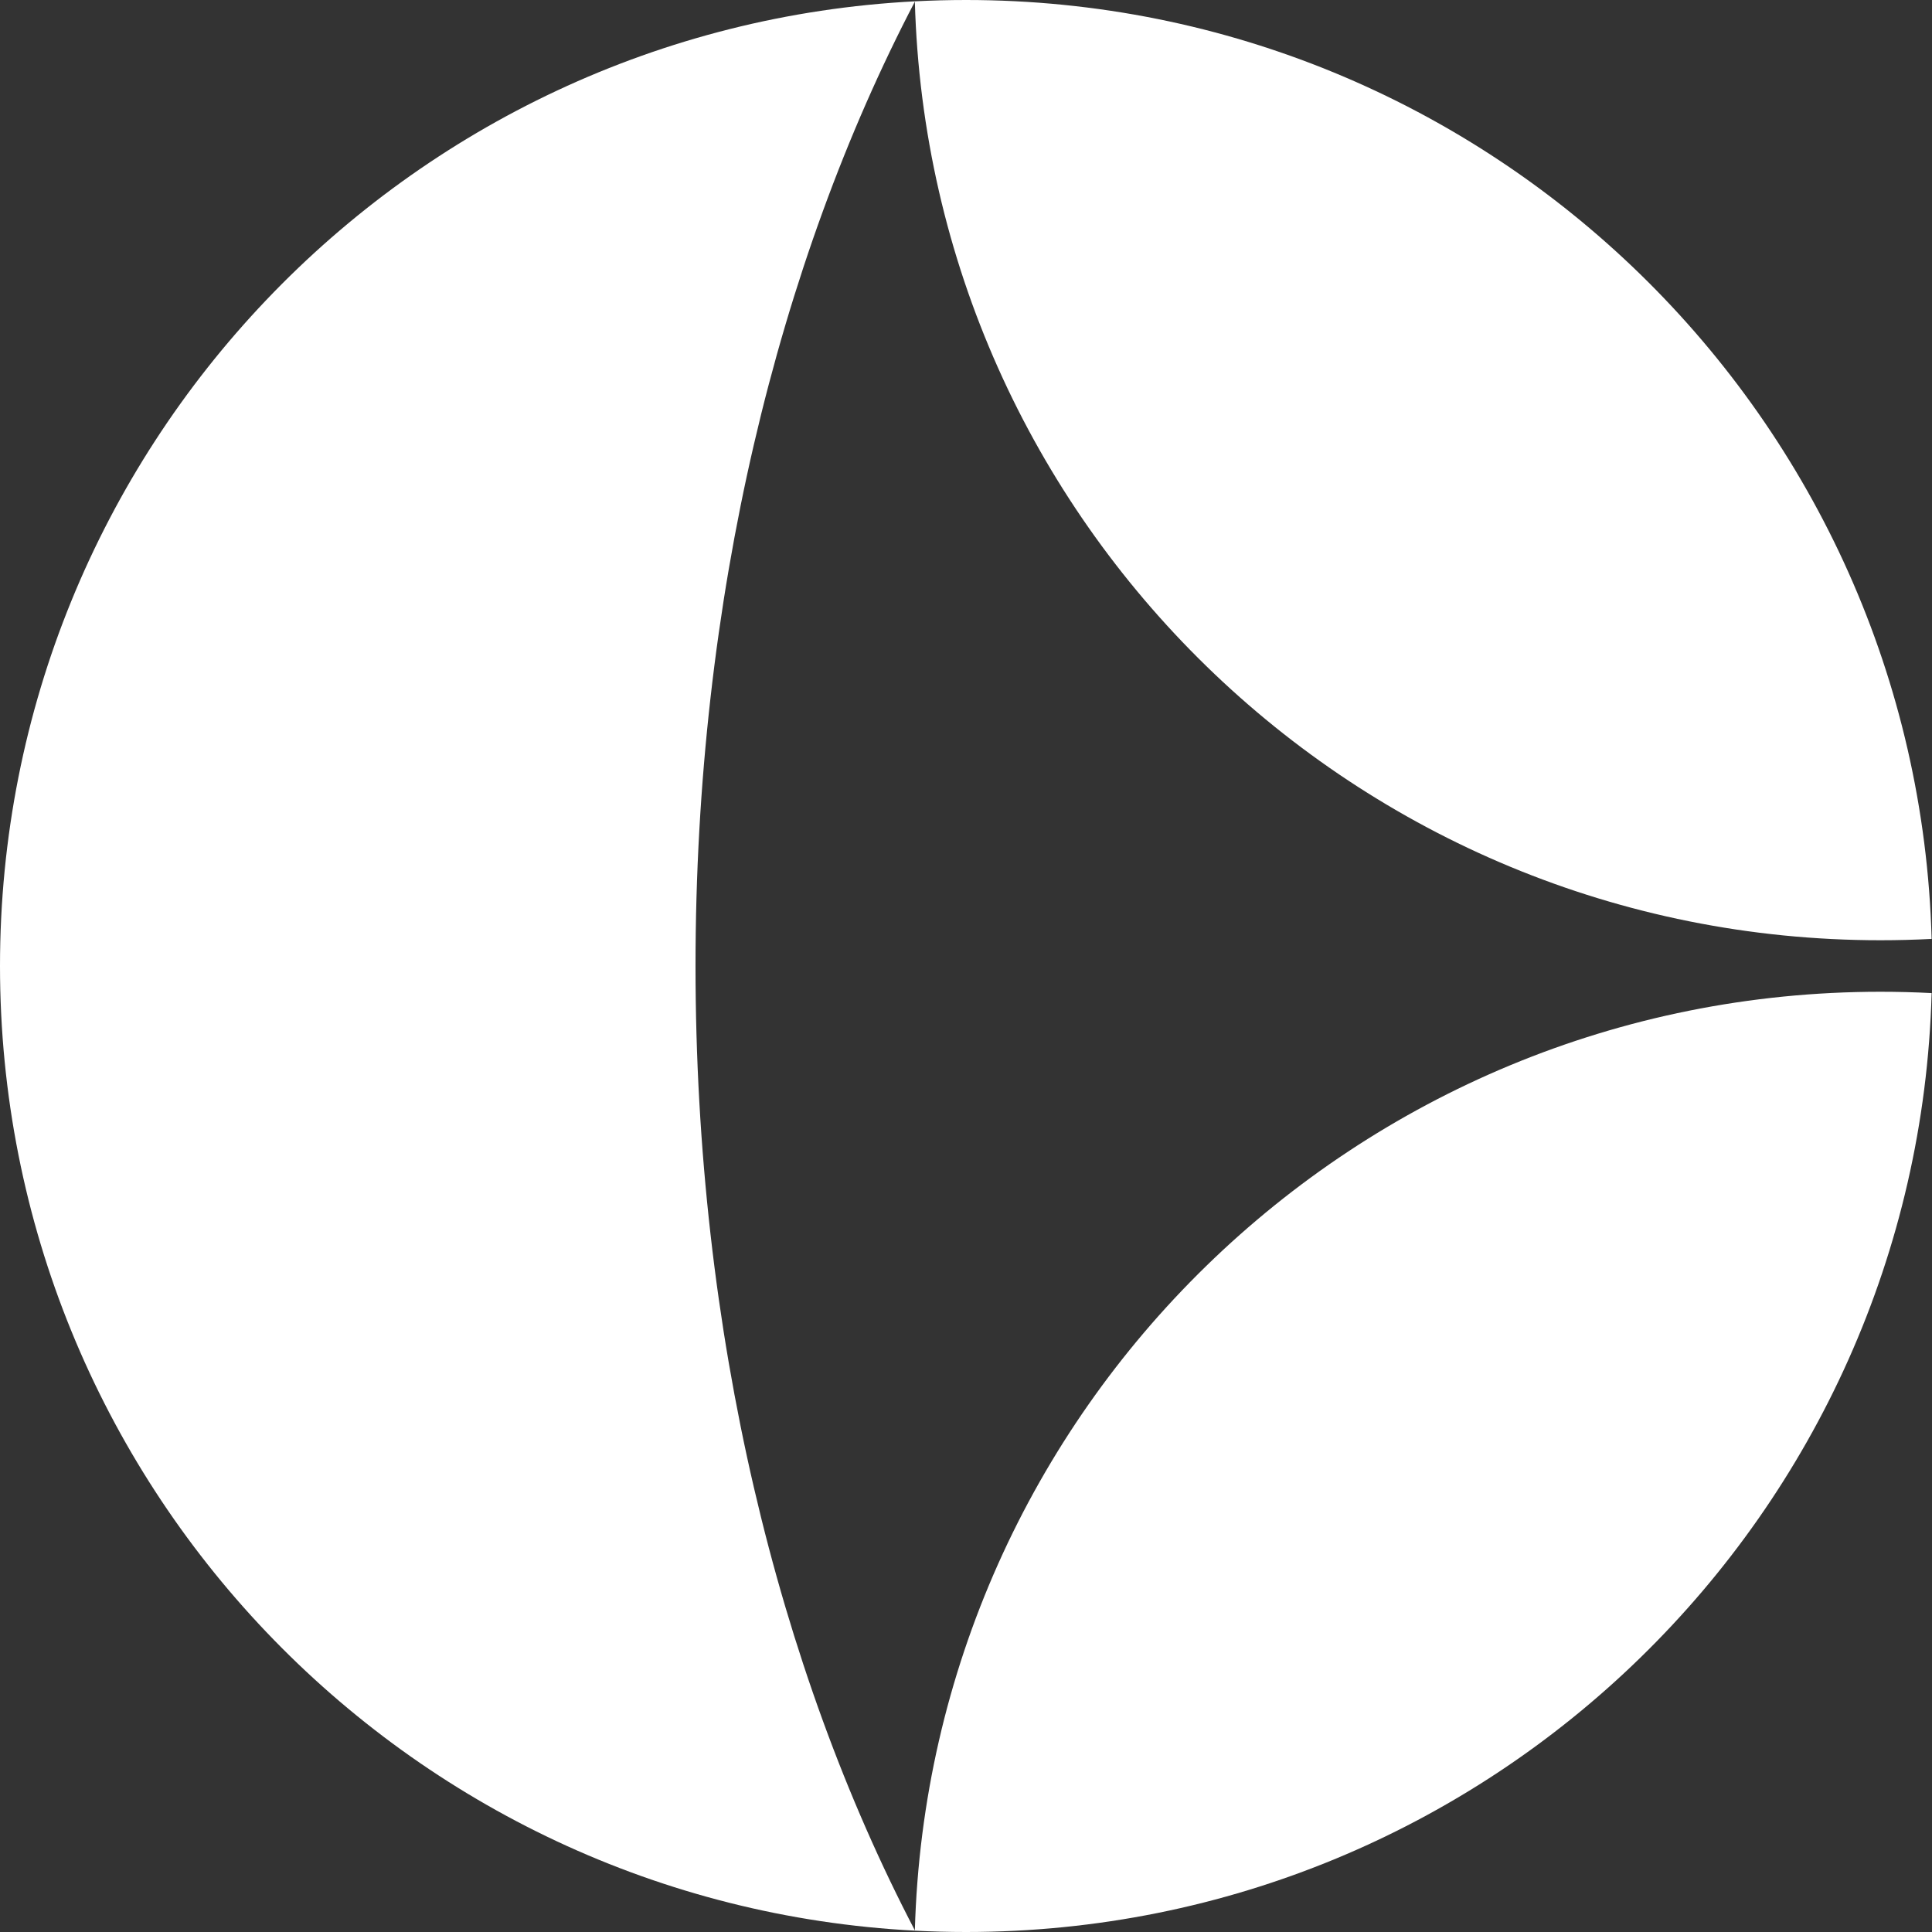 <svg width="90" height="90" viewBox="0 0 90 90" fill="none" xmlns="http://www.w3.org/2000/svg">
<rect x="0" y="0" width="90" height="90" fill="#333333" stroke="none"/>
<path fill-rule="evenodd" clip-rule="evenodd" d="M42.625 0.061C18.876 1.296 0 20.944 0 45C0 69.056 18.876 88.703 42.625 89.938C36.236 77.714 32.4 62.062 32.4 45C32.4 27.938 36.236 12.286 42.625 0.061Z" fill="white"/>
<path fill-rule="evenodd" clip-rule="evenodd" d="M42.617 0.062C43.406 0.021 44.201 0 45 0C69.431 0 89.315 19.469 89.983 43.738C89.194 43.779 88.399 43.8 87.6 43.8C63.169 43.8 43.285 24.331 42.617 0.062Z" fill="white"/>
<path fill-rule="evenodd" clip-rule="evenodd" d="M42.617 89.938C43.406 89.979 44.201 90 45 90C69.431 90 89.315 70.531 89.983 46.262C89.194 46.221 88.399 46.2 87.6 46.2C63.169 46.2 43.285 65.669 42.617 89.938Z" fill="white"/>
</svg>
